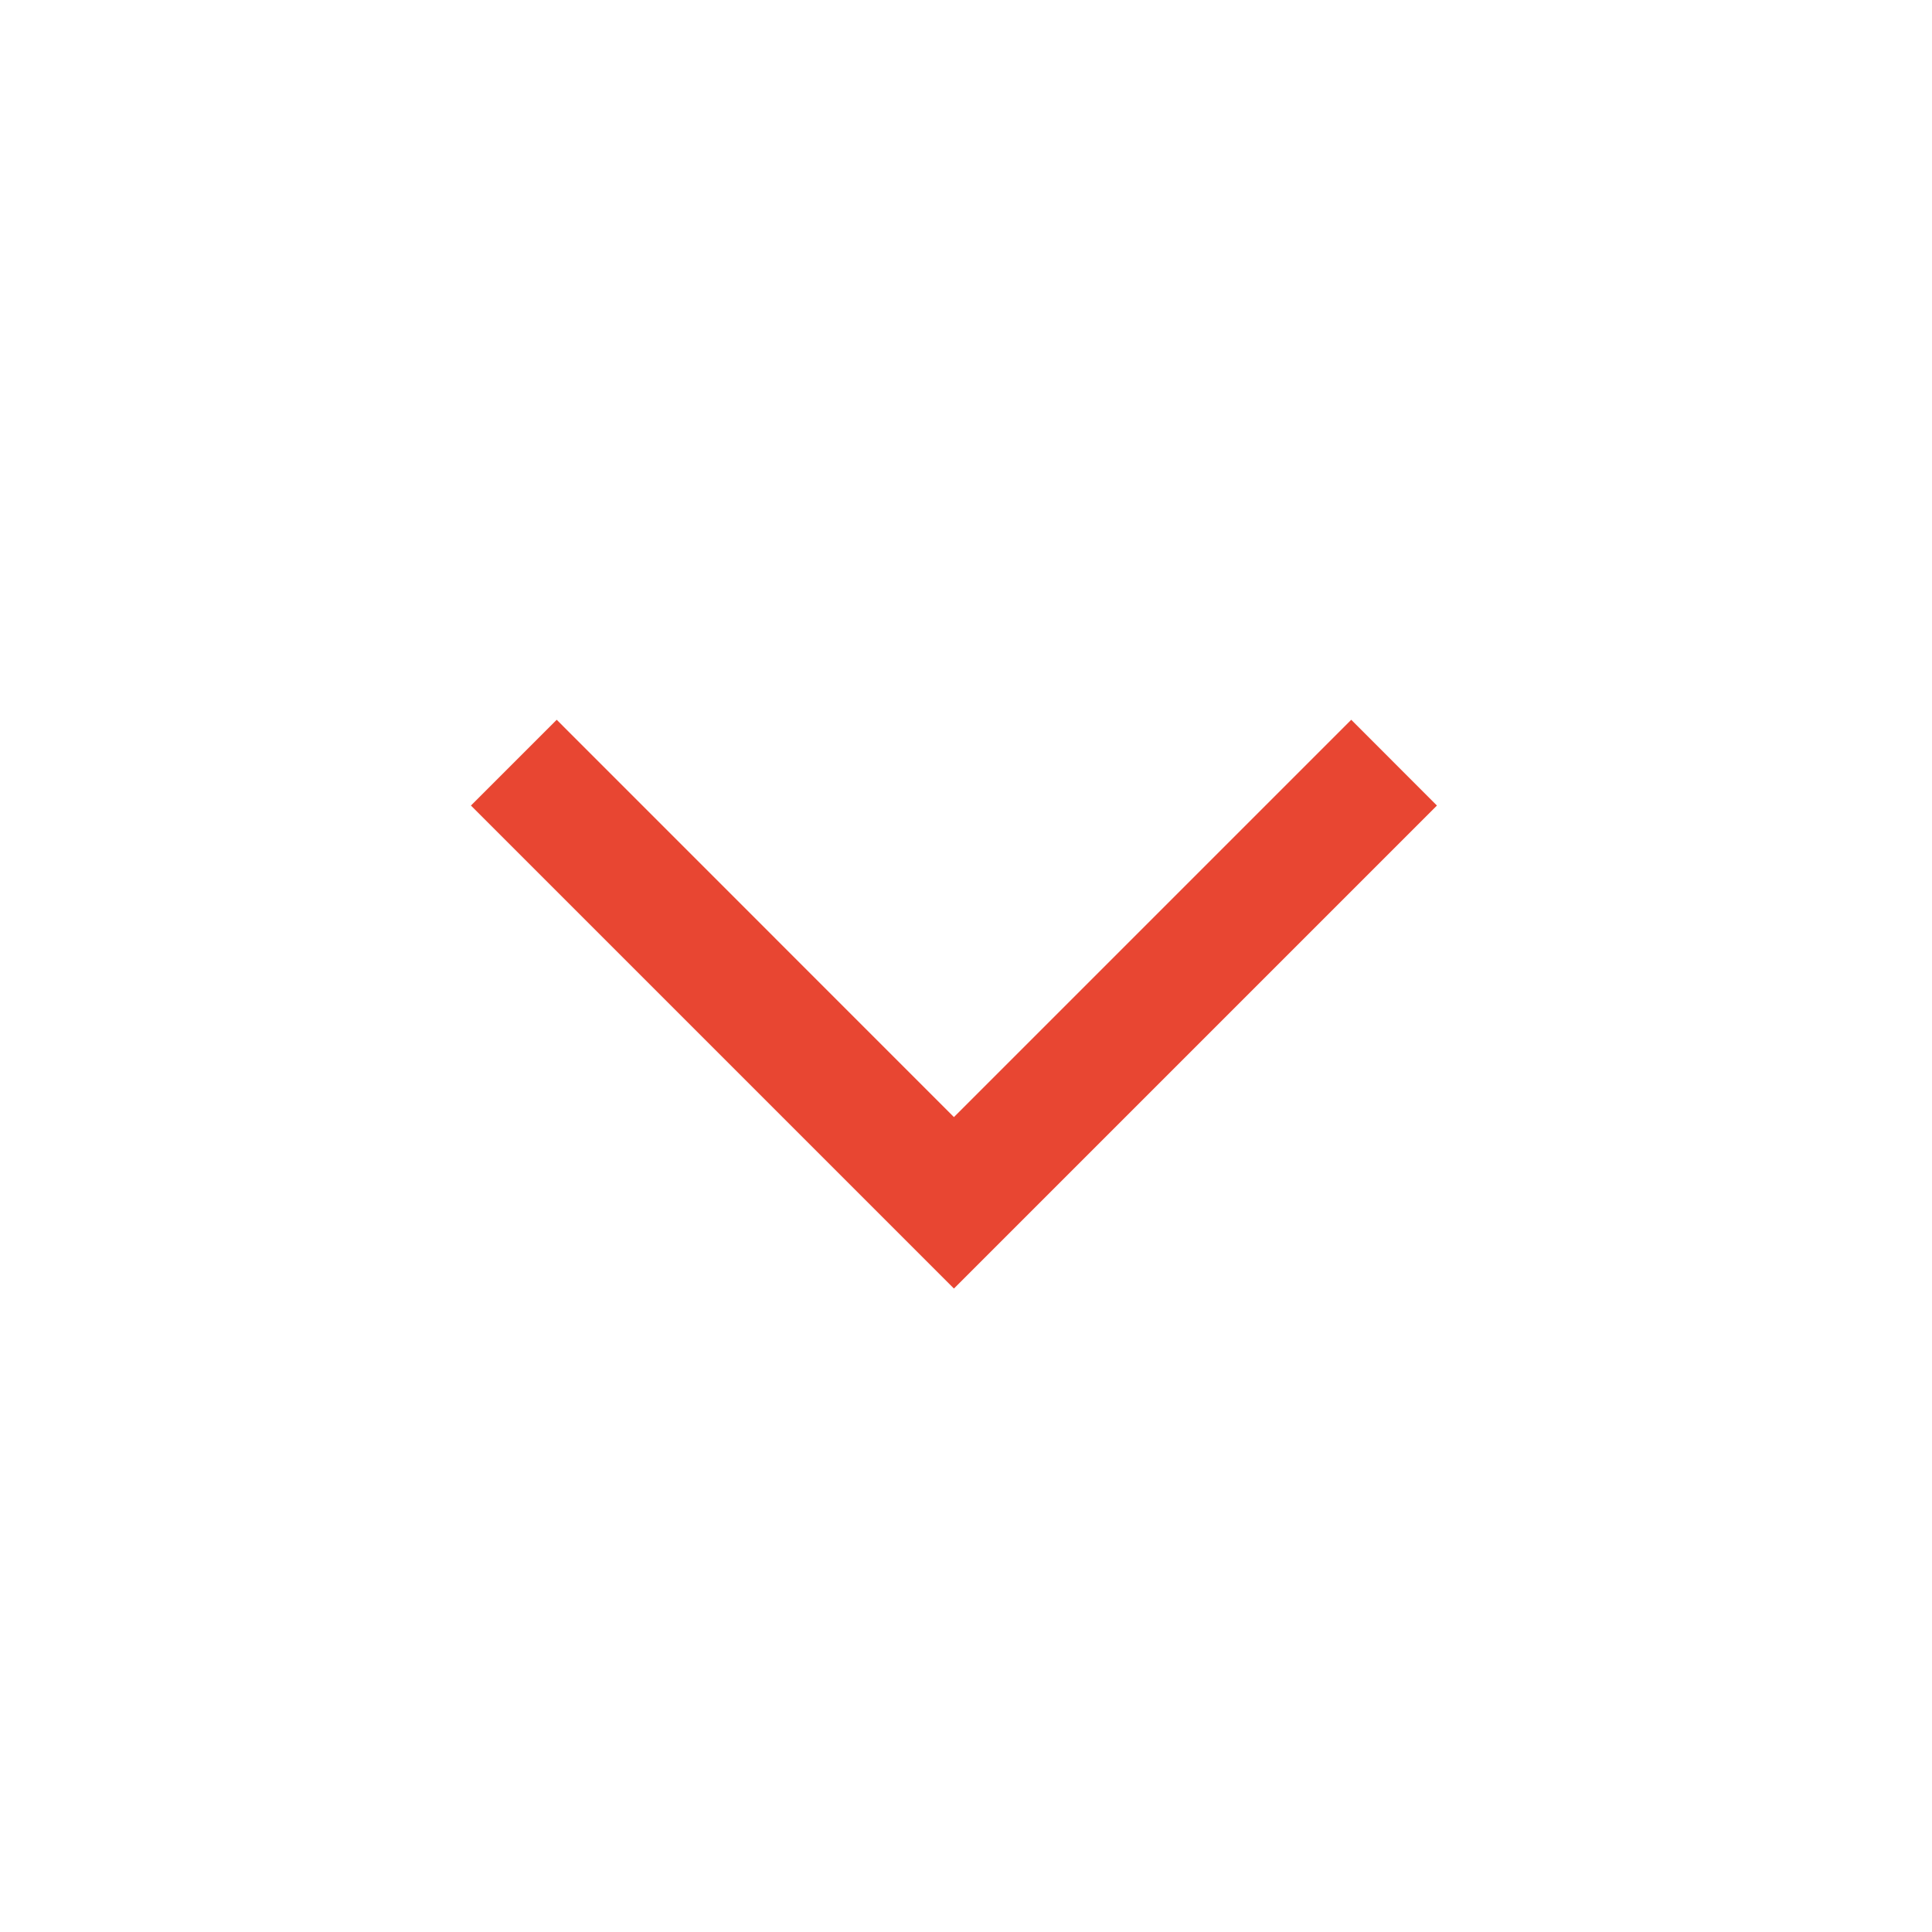 <svg width="20" height="20" viewBox="0 0 20 20" fill="none" xmlns="http://www.w3.org/2000/svg">
<g id="ico/arrow_down">
<path id="Vector" d="M4.875 8.339L9.875 13.339L14.875 8.339L13.988 7.451L9.875 11.564L5.763 7.451L4.875 8.339Z" fill="#E84632"/>
</g>
</svg>

